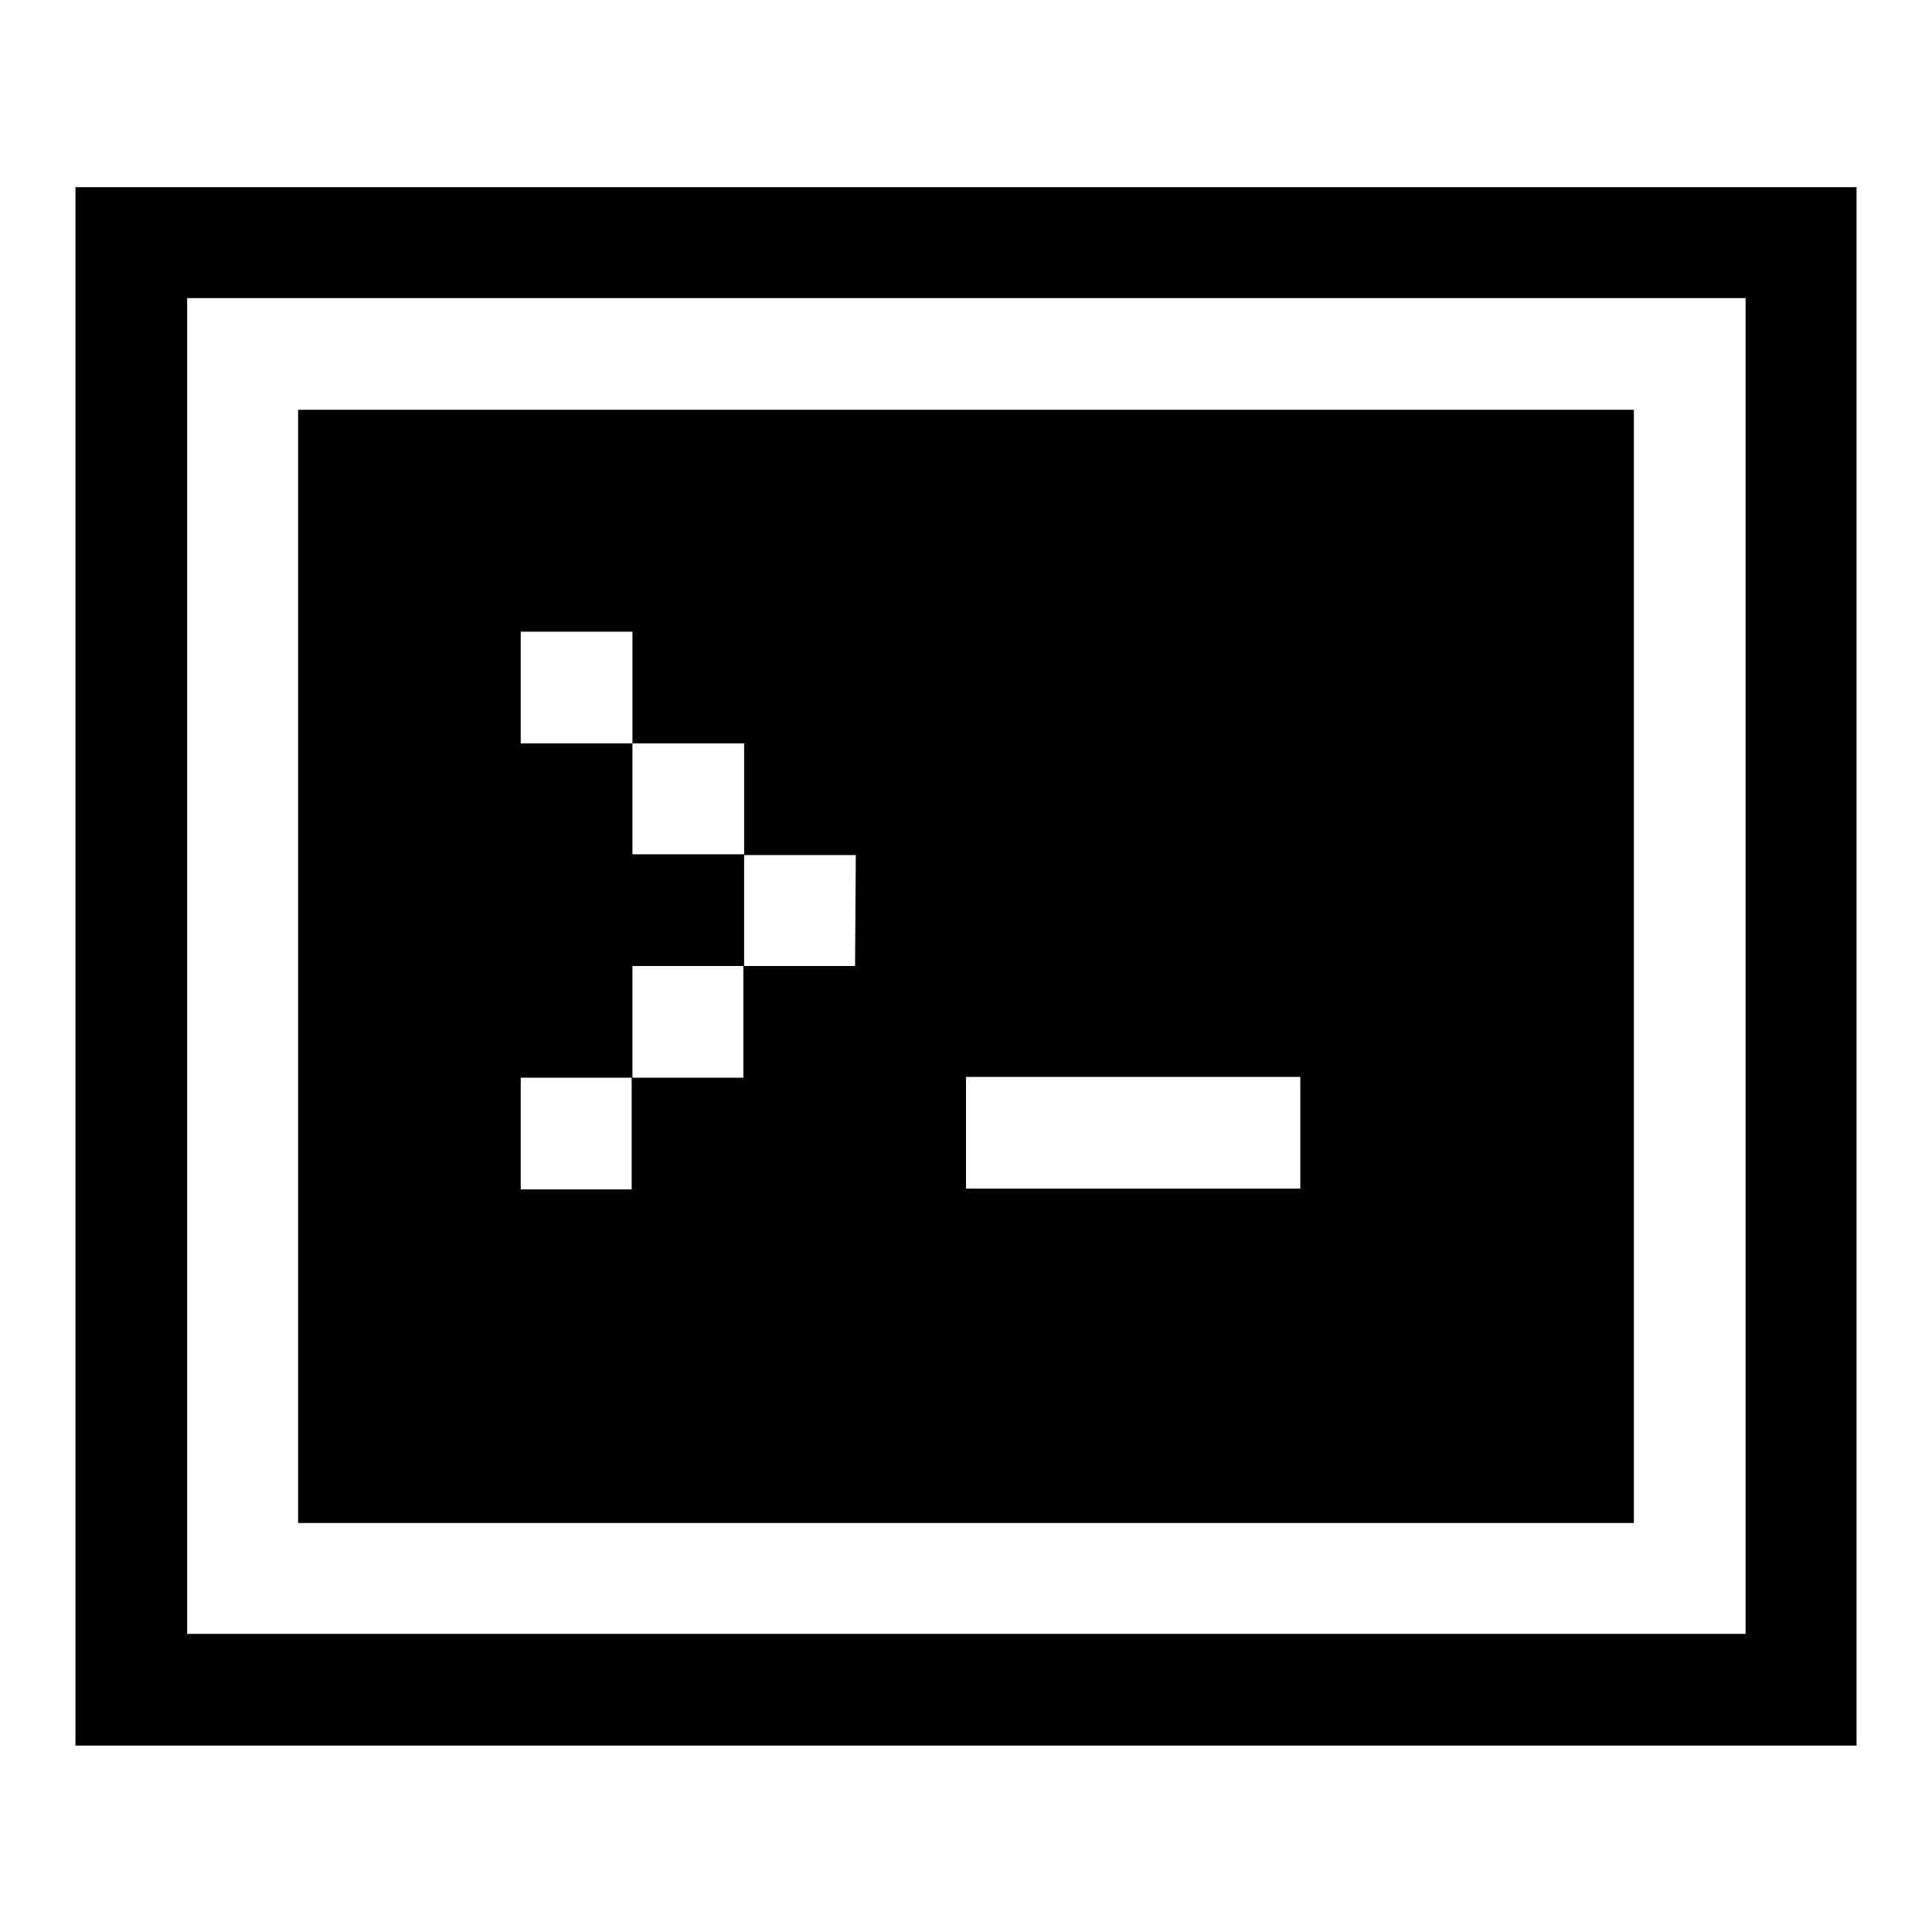 <?xml version="1.0" encoding="utf-8"?>
<!-- Svg Vector Icons : http://www.onlinewebfonts.com/icon -->
<!DOCTYPE svg PUBLIC "-//W3C//DTD SVG 1.1//EN" "http://www.w3.org/Graphics/SVG/1.1/DTD/svg11.dtd">
<svg version="1.1" xmlns="http://www.w3.org/2000/svg" xmlns:xlink="http://www.w3.org/1999/xlink" x="0px" y="0px" viewBox="0 0 256 256" enable-background="new 0 0 256 256" xml:space="preserve">
<g><g><g><path fill="#000000" d="M10,24.8v206.5h236V24.8H10z M231.3,216.5H24.8v-177h206.5V216.5z M216.5,54.3h-177v147.5h177V54.3z M113.3,128H98.5v14.8H83.7v14.8H69v-14.8h14.8V128h14.8v-14.8H83.8V98.5H69V83.7h14.8v14.8h14.8v14.8h14.8L113.3,128L113.3,128z M172.3,157.5H128v-14.8h44.3V157.5z"/></g></g></g>
</svg>